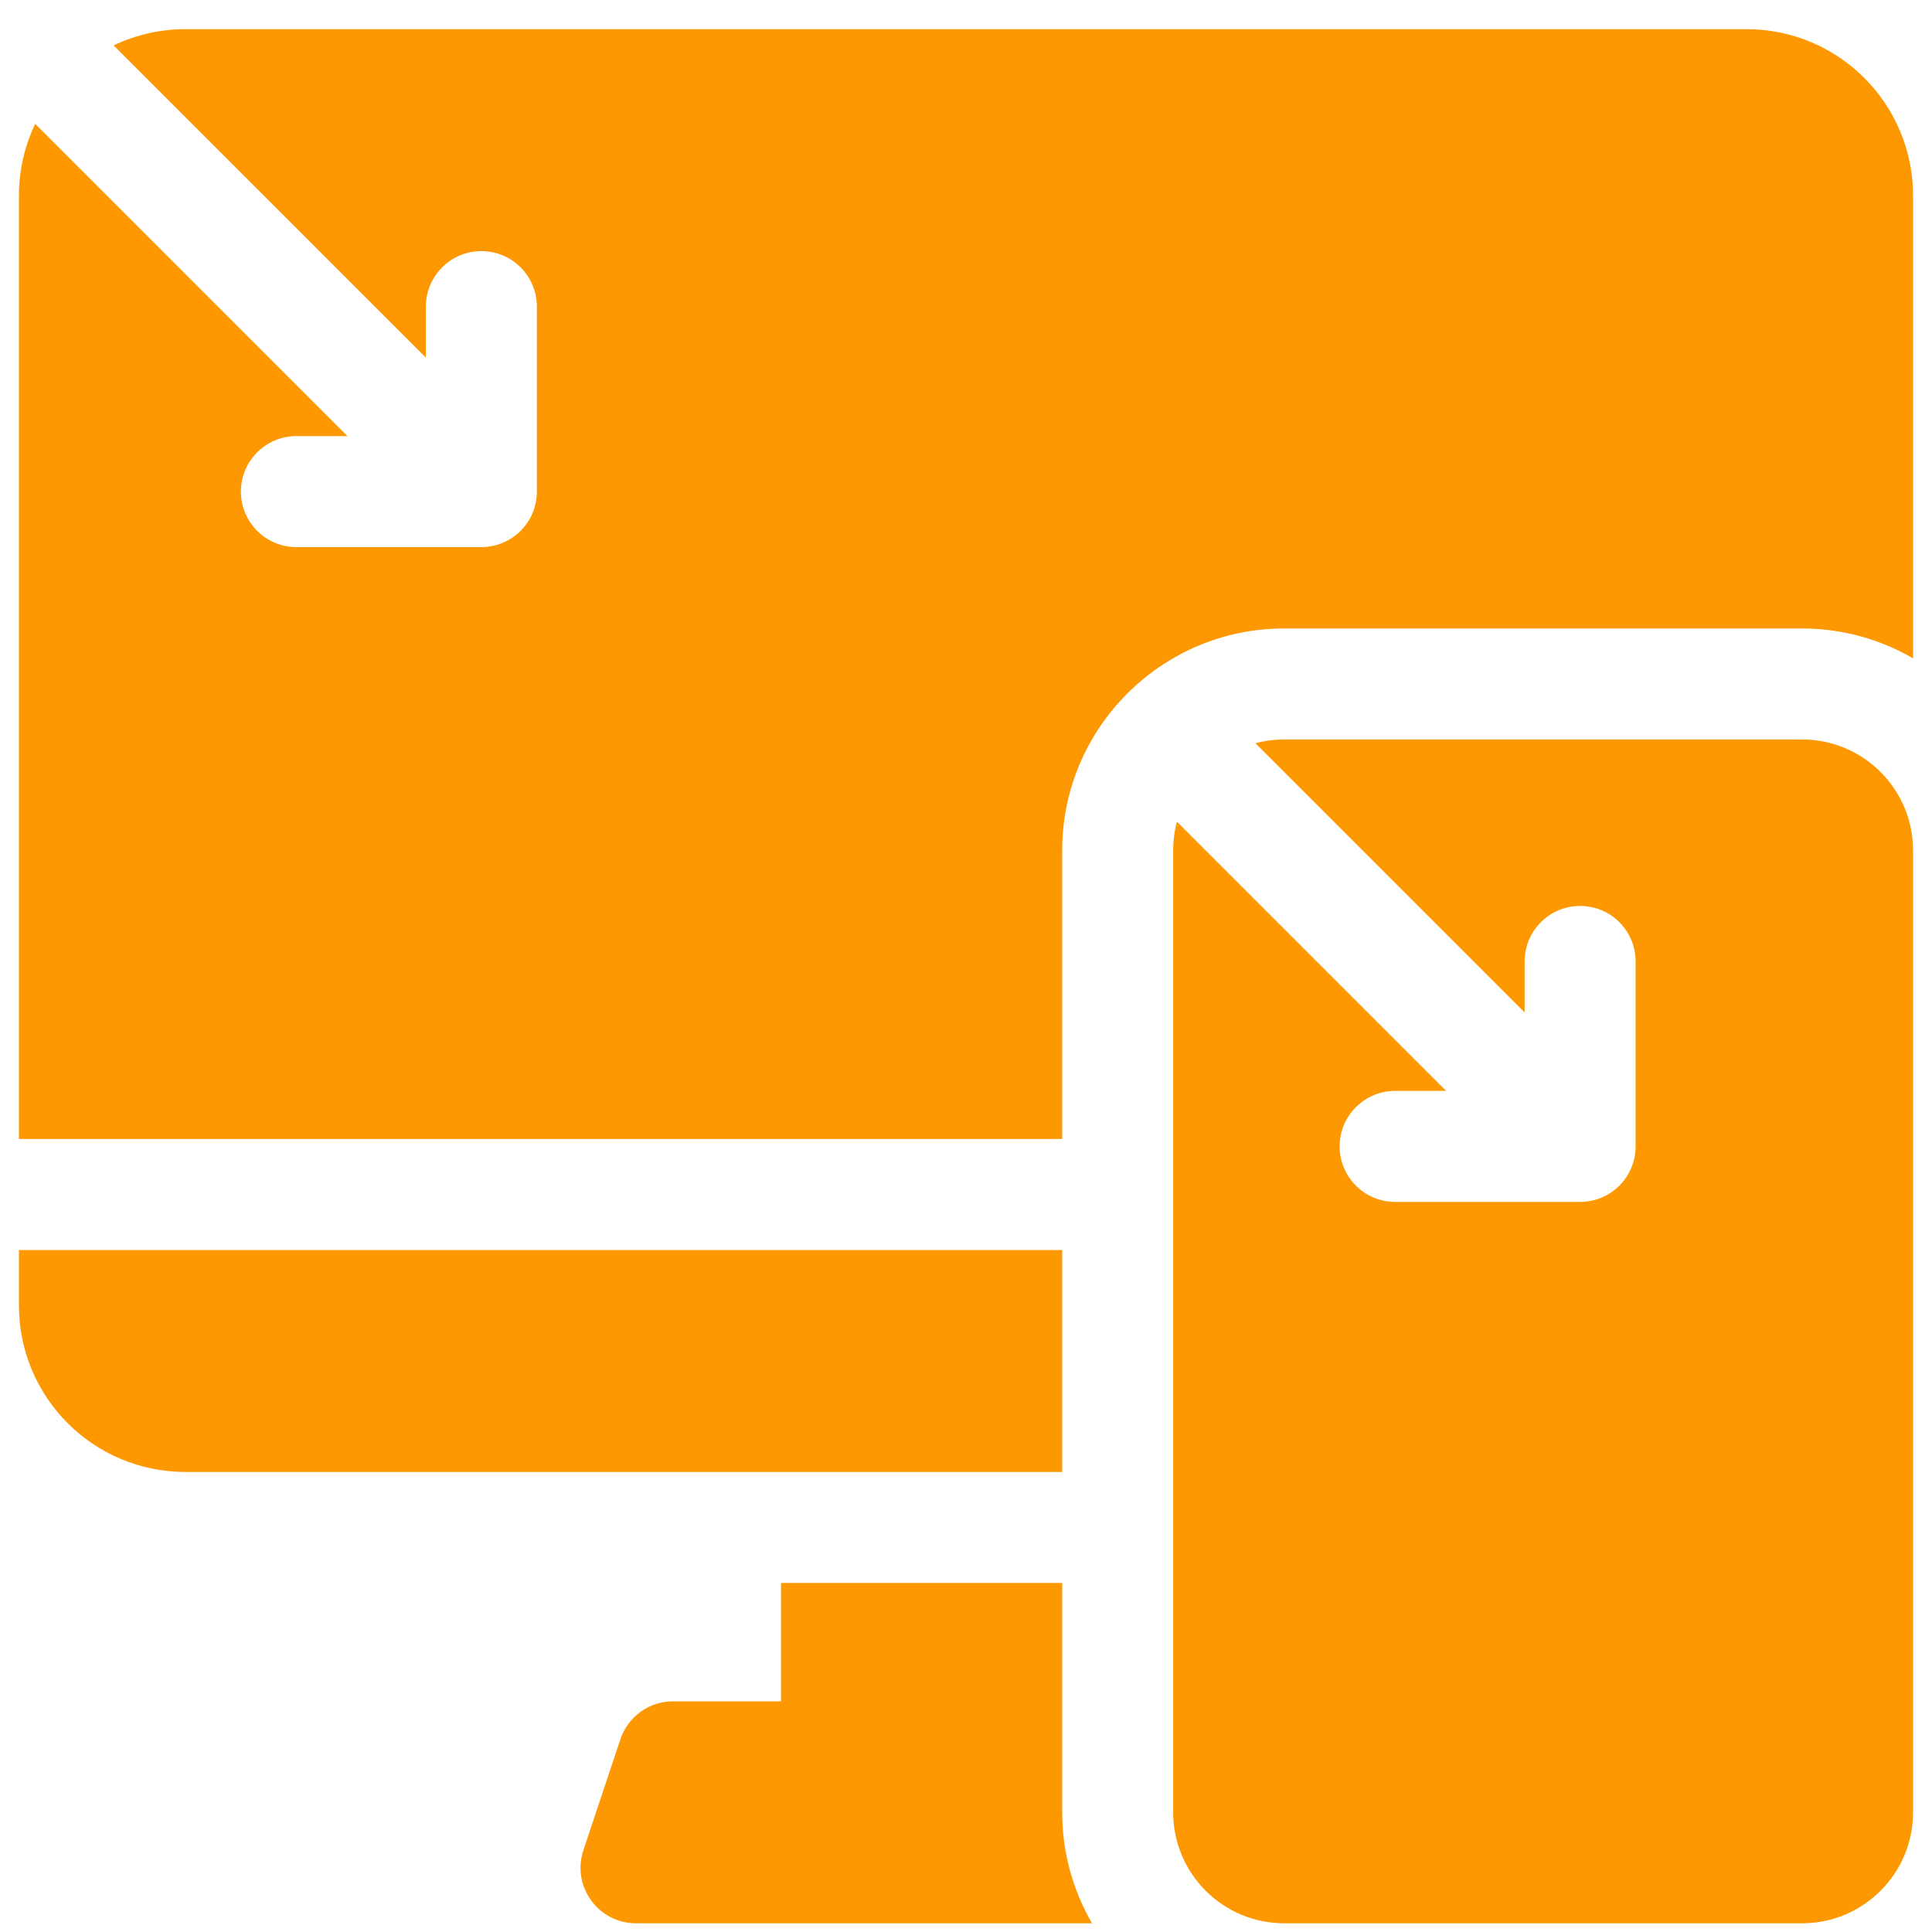 <svg xmlns="http://www.w3.org/2000/svg" width="51" height="51" viewBox="0 0 51 51" fill="none"><g clip-path="url(#clip0_425_1398)"><path d="M28.039 32.997H0.5V34.461C0.5 36.889 2.467 38.856 4.895 38.856H28.039V32.997ZM28.039 41.786H20.617V44.911H17.767C17.459 44.911 17.16 45.007 16.91 45.187C16.661 45.367 16.474 45.621 16.377 45.912L15.4 48.842C15.084 49.791 15.79 50.77 16.79 50.77H28.827C28.31 49.88 28.038 48.869 28.039 47.84V41.786ZM46.105 0.77H4.895C4.239 0.769 3.592 0.916 3 1.199L11.242 9.441V8.094C11.242 7.285 11.898 6.629 12.707 6.629C13.516 6.629 14.172 7.285 14.172 8.094V12.977C14.172 13.786 13.516 14.442 12.707 14.442H7.824C7.015 14.442 6.359 13.786 6.359 12.977C6.359 12.168 7.015 11.512 7.824 11.512H9.171L0.929 3.27C0.646 3.861 0.499 4.509 0.5 5.165V30.067H28.039V22.45C28.039 19.219 30.668 16.59 33.898 16.59H47.57C48.599 16.59 49.61 16.861 50.5 17.379V5.165C50.5 2.737 48.532 0.77 46.105 0.77Z" fill="#FE9801"></path><path d="M47.57 19.52H33.898C33.636 19.52 33.382 19.555 33.14 19.62L40.246 26.726V25.379C40.246 24.57 40.902 23.915 41.711 23.915C42.52 23.915 43.176 24.57 43.176 25.379V30.262C43.176 31.071 42.52 31.727 41.711 31.727H36.828C36.019 31.727 35.363 31.071 35.363 30.262C35.363 29.453 36.019 28.797 36.828 28.797H38.175L31.069 21.691C31.002 21.939 30.969 22.194 30.969 22.45V47.84C30.969 49.458 32.28 50.77 33.898 50.77H47.57C49.188 50.77 50.5 49.458 50.5 47.84V22.45C50.5 20.832 49.188 19.52 47.57 19.52Z" fill="#FE9801"></path></g><defs><clipPath id="clip0_425_1398"><rect width="50" height="50" fill="white" transform="translate(0.5 0.77)"></rect></clipPath></defs></svg>